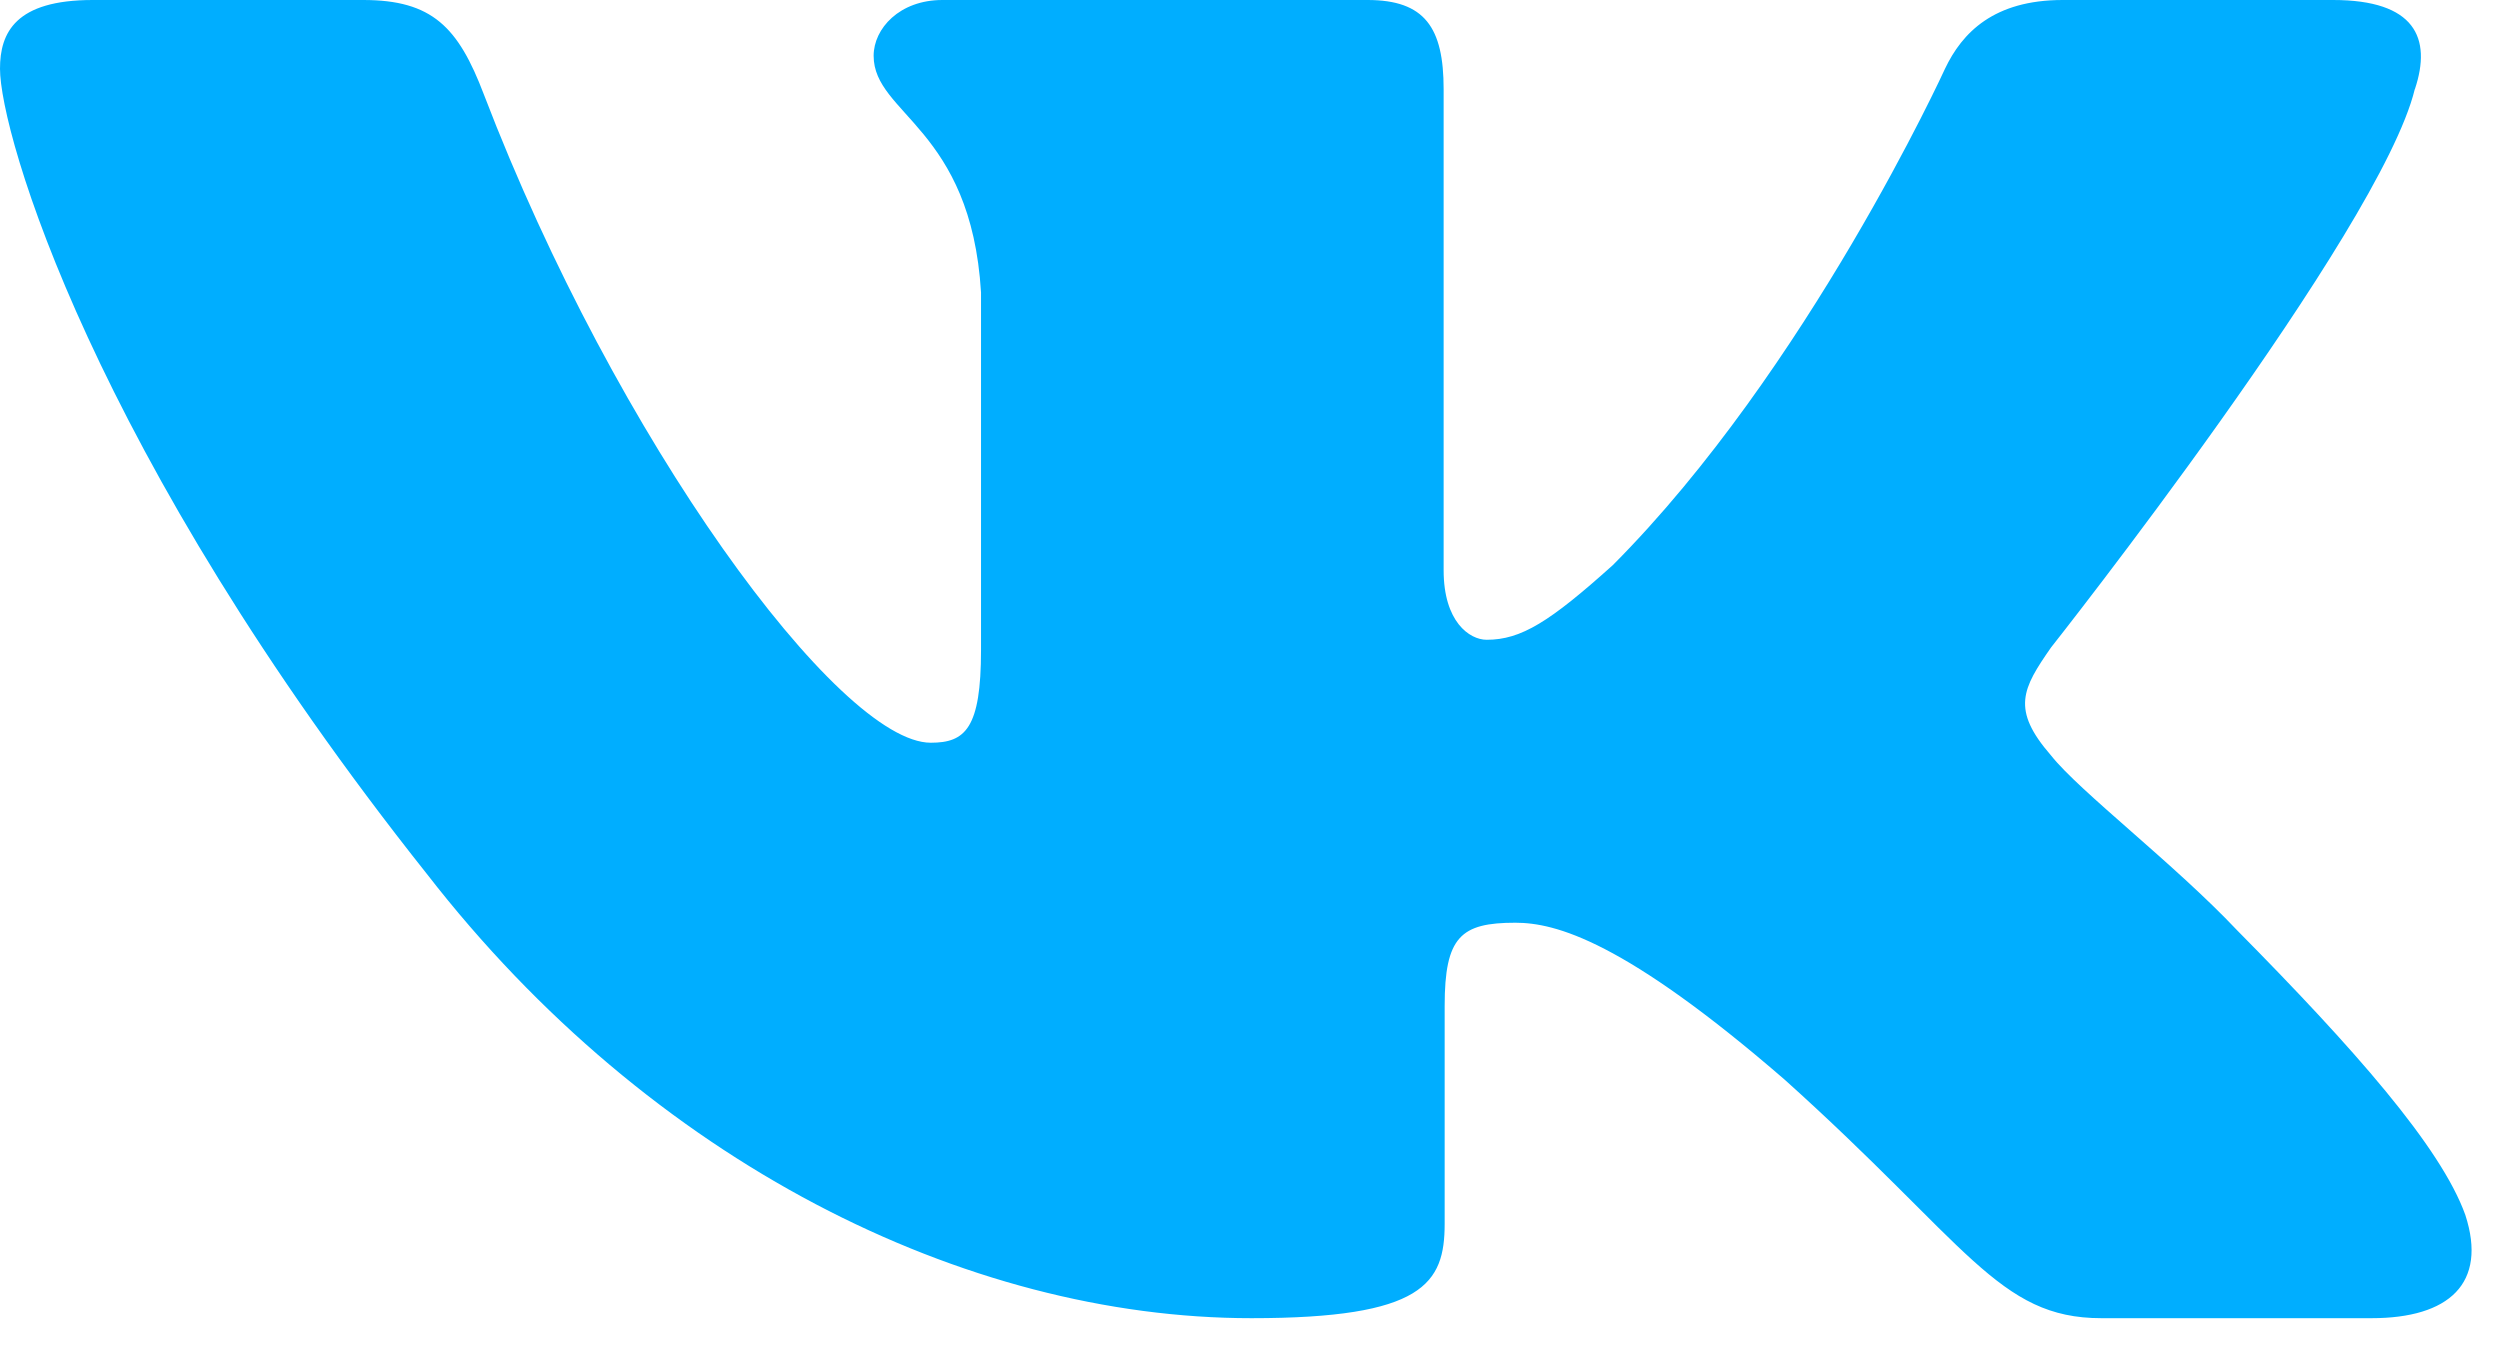 <?xml version="1.0" encoding="UTF-8"?> <svg xmlns="http://www.w3.org/2000/svg" width="22" height="12" viewBox="0 0 22 12" fill="none"> <path fill-rule="evenodd" clip-rule="evenodd" d="M21.251 0.785C21.402 0.333 21.251 -0 20.531 -0H18.152C17.546 -0 17.267 0.287 17.116 0.605C17.116 0.605 15.906 3.253 14.193 4.973C13.638 5.472 13.386 5.63 13.083 5.63C12.932 5.63 12.704 5.472 12.704 5.019V0.785C12.704 0.242 12.538 -0 12.034 -0H8.293C7.915 -0 7.688 0.252 7.688 0.491C7.688 1.006 8.545 1.125 8.633 2.573V5.72C8.633 6.411 8.494 6.536 8.191 6.536C7.385 6.536 5.423 3.875 4.258 0.831C4.033 0.239 3.804 -0 3.196 -0H0.816C0.136 -0 0 0.287 0 0.605C0 1.17 0.807 3.977 3.756 7.69C5.723 10.225 8.491 11.6 11.013 11.6C12.526 11.6 12.713 11.295 12.713 10.769V8.852C12.713 8.242 12.856 8.12 13.335 8.12C13.689 8.12 14.293 8.279 15.705 9.501C17.318 10.95 17.584 11.6 18.492 11.6H20.87C21.55 11.6 21.891 11.295 21.695 10.692C21.48 10.092 20.709 9.221 19.688 8.188C19.133 7.6 18.301 6.966 18.049 6.648C17.696 6.242 17.797 6.06 18.049 5.698C18.049 5.698 20.948 2.031 21.25 0.785H21.251Z" fill="#00AEFF"></path> </svg> 